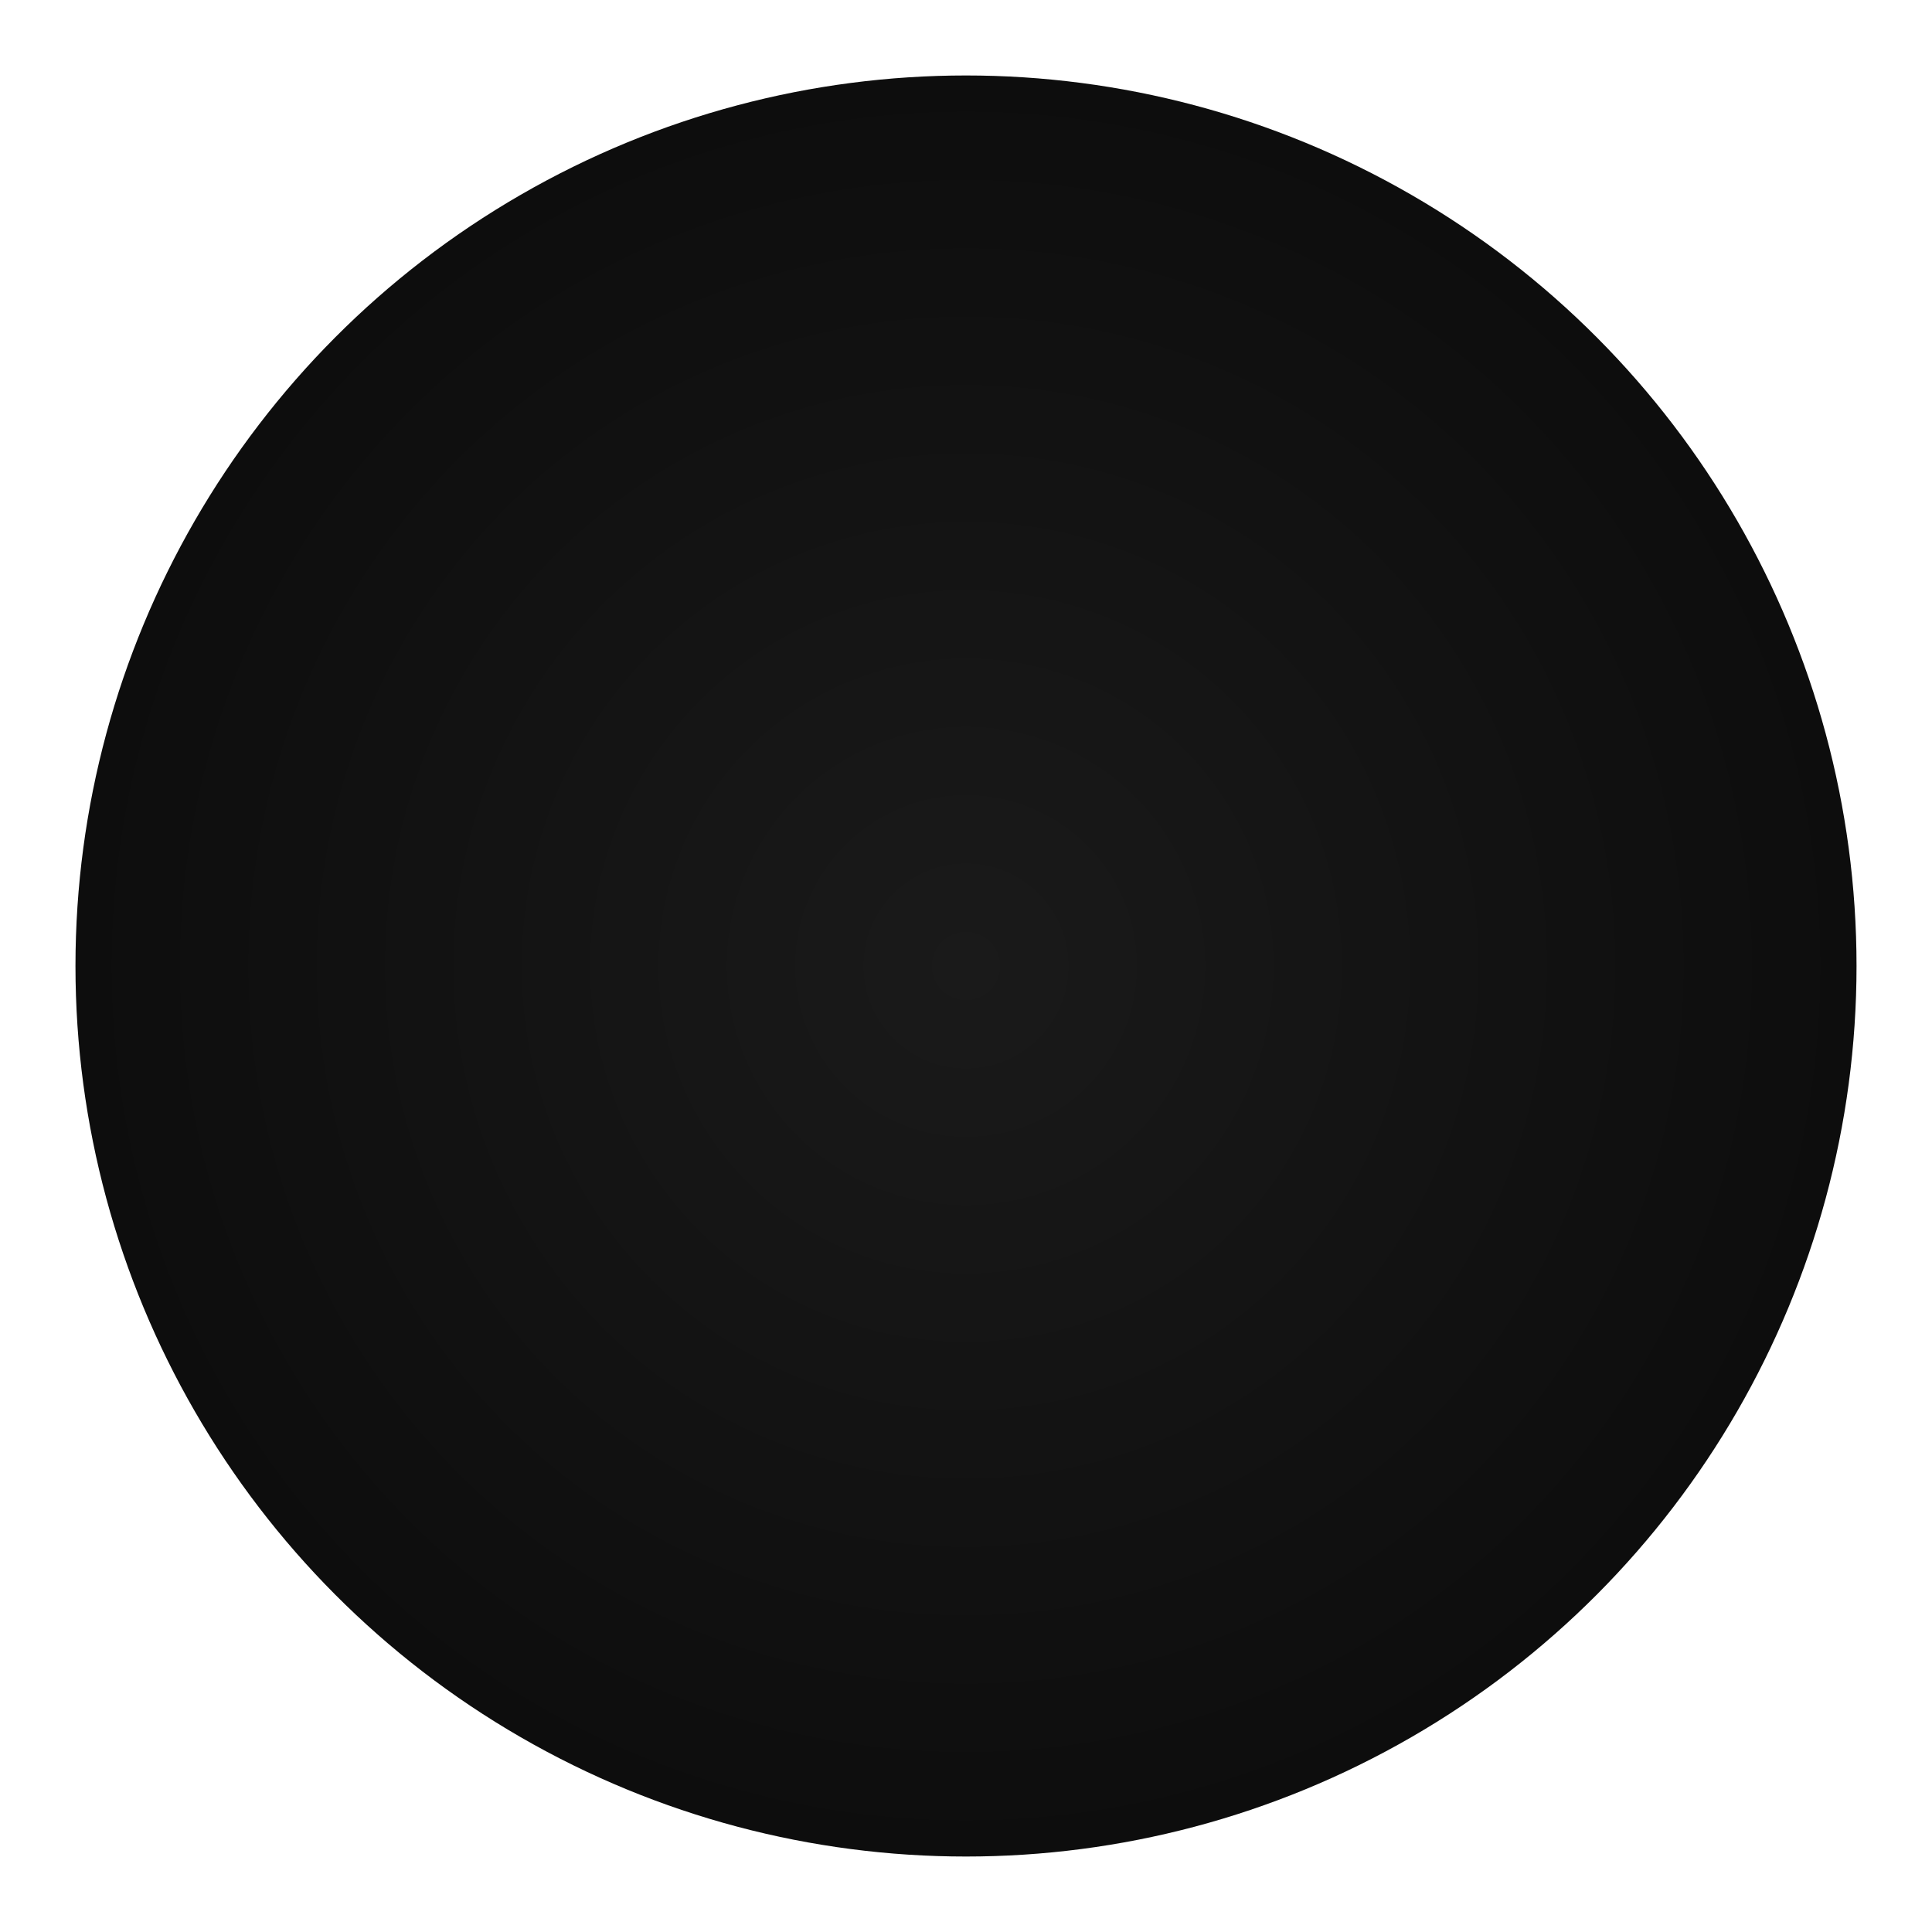 <svg width="512" height="512" viewBox="0 0 512 512" fill="none" xmlns="http://www.w3.org/2000/svg">
<g filter="url(#filter0_din_76153_19210)">
<circle cx="256" cy="256" r="236" fill="url(#paint0_radial_76153_19210)"/>
</g>
<defs>
<filter id="filter0_din_76153_19210" x="0" y="0" width="512" height="512" filterUnits="userSpaceOnUse" color-interpolation-filters="sRGB">
<feFlood flood-opacity="0" result="BackgroundImageFix"/>
<feColorMatrix in="SourceAlpha" type="matrix" values="0 0 0 0 0 0 0 0 0 0 0 0 0 0 0 0 0 0 127 0" result="hardAlpha"/>
<feOffset/>
<feGaussianBlur stdDeviation="10"/>
<feComposite in2="hardAlpha" operator="out"/>
<feColorMatrix type="matrix" values="0 0 0 0 0 0 0 0 0 0 0 0 0 0 0 0 0 0 0.25 0"/>
<feBlend mode="normal" in2="BackgroundImageFix" result="effect1_dropShadow_76153_19210"/>
<feBlend mode="normal" in="SourceGraphic" in2="BackgroundImageFix" result="shape"/>
<feColorMatrix in="SourceAlpha" type="matrix" values="0 0 0 0 0 0 0 0 0 0 0 0 0 0 0 0 0 0 127 0" result="hardAlpha"/>
<feMorphology radius="6" operator="dilate" in="SourceAlpha" result="effect2_innerShadow_76153_19210"/>
<feOffset/>
<feGaussianBlur stdDeviation="25"/>
<feComposite in2="hardAlpha" operator="arithmetic" k2="-1" k3="1"/>
<feColorMatrix type="matrix" values="0 0 0 0 0 0 0 0 0 0 0 0 0 0 0 0 0 0 0.25 0"/>
<feBlend mode="normal" in2="shape" result="effect2_innerShadow_76153_19210"/>
<feTurbulence type="fractalNoise" baseFrequency="0.156 0.156" stitchTiles="stitch" numOctaves="3" result="noise" seed="2750" />
<feColorMatrix in="noise" type="luminanceToAlpha" result="alphaNoise" />
<feComponentTransfer in="alphaNoise" result="coloredNoise1">
<feFuncA type="discrete" tableValues="1 1 1 1 1 1 1 1 1 1 1 1 1 1 1 1 1 1 1 1 1 1 1 1 1 1 1 1 1 1 1 1 1 1 1 1 1 1 1 1 1 1 1 1 1 1 1 1 1 1 1 0 0 0 0 0 0 0 0 0 0 0 0 0 0 0 0 0 0 0 0 0 0 0 0 0 0 0 0 0 0 0 0 0 0 0 0 0 0 0 0 0 0 0 0 0 0 0 0 0 "/>
</feComponentTransfer>
<feComposite operator="in" in2="effect2_innerShadow_76153_19210" in="coloredNoise1" result="noise1Clipped" />
<feFlood flood-color="rgba(29, 28, 28, 0.25)" result="color1Flood" />
<feComposite operator="in" in2="noise1Clipped" in="color1Flood" result="color1" />
<feMerge result="effect3_noise_76153_19210">
<feMergeNode in="effect2_innerShadow_76153_19210" />
<feMergeNode in="color1" />
</feMerge>
<feBlend mode="normal" in="effect3_noise_76153_19210" in2="effect1_dropShadow_76153_19210" result="effect3_noise_76153_19210"/>
</filter>
<radialGradient id="paint0_radial_76153_19210" cx="0" cy="0" r="1" gradientUnits="userSpaceOnUse" gradientTransform="translate(256 256) rotate(90) scale(236)">
<stop stop-color="#1A1A1A"/>
<stop offset="1" stop-color="#0D0D0D"/>
</radialGradient>
</defs>
</svg>
